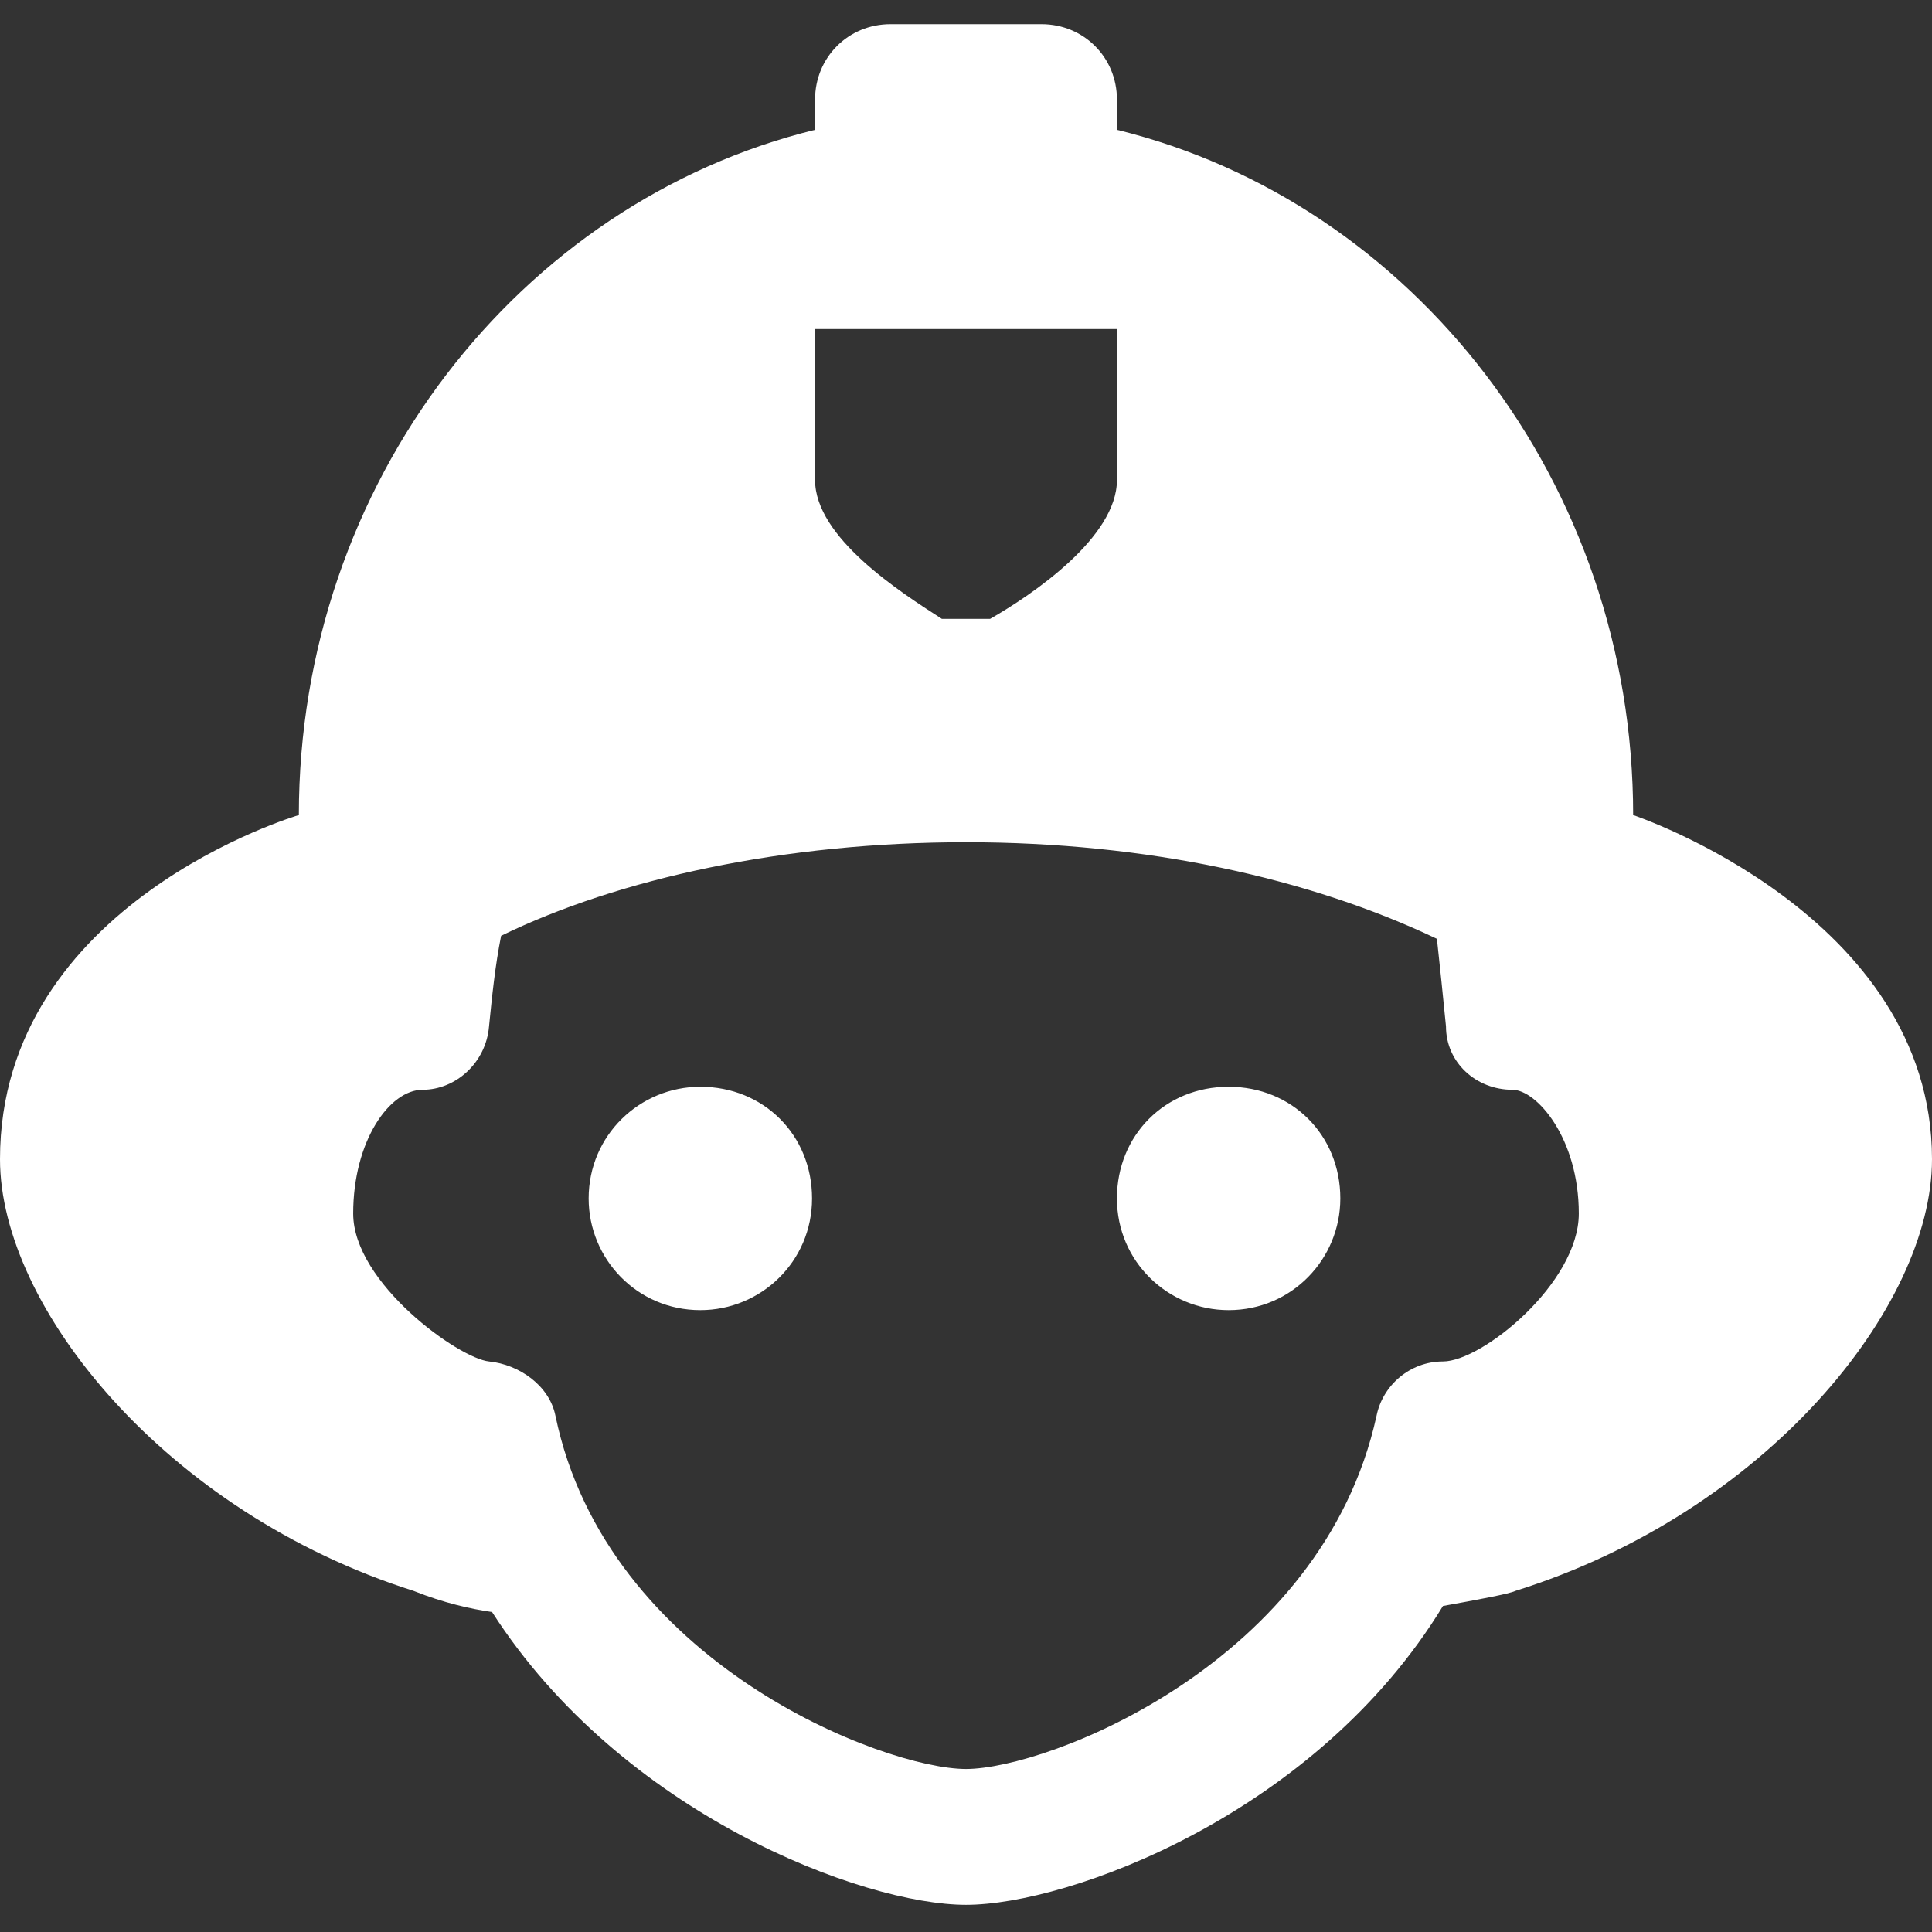 <?xml version="1.0" encoding="utf-8"?>
<!-- Generator: Adobe Illustrator 18.1.1, SVG Export Plug-In . SVG Version: 6.00 Build 0)  -->
<svg version="1.1" id="angestellte_1_" xmlns="http://www.w3.org/2000/svg" xmlns:xlink="http://www.w3.org/1999/xlink" x="0px"
	 y="0px" width="64px" height="64px" viewBox="21 -22 64 64" enable-background="new 21 -22 64 64" xml:space="preserve">
<rect x="21" y="-22" width="64" height="64" fill="#333333" stroke="none"/>
<g id="icon_x5F_angestellte">
	<path fill="#FFFFFF" d="M65.4,17.7c0,2-1.6,3.7-3.7,3.7c-2,0-3.7-1.6-3.7-3.7s1.6-3.7,3.7-3.7C63.8,14,65.4,15.6,65.4,17.7z
		 M44.2,14c-2,0-3.7,1.6-3.7,3.7c0,2,1.6,3.7,3.7,3.7c2,0,3.7-1.6,3.7-3.7C47.9,15.6,46.3,14,44.2,14z M85,16.4
		c0,4.9-5.5,11.7-13.8,14.3c-0.2,0.1-1.3,0.3-2.4,0.5c-4.2,6.9-12.4,9.9-15.8,9.9c-3.4,0-11.4-3-15.7-9.7c-0.7-0.1-1.6-0.3-2.6-0.7
		C26.5,28.1,21,21.3,21,16.4C21,7.9,30.9,5,30.9,5c0-11,7.3-20.3,17.1-22.7v-1c0-1.4,1.1-2.5,2.5-2.5h5c1.4,0,2.5,1.1,2.5,2.5v1
		C67.8-15.3,75.1-6,75.1,5C75.1,5,85,8.3,85,16.4z M48-6.1c0,1.9,2.8,3.7,4.2,4.6c0.3,0,0.5,0,0.8,0c0.3,0,0.5,0,0.8,0
		C55.2-2.3,58-4.2,58-6.1c0-2.5,0-5,0-5H48C48-11.1,48-8.6,48-6.1z M66.6,24.9c0.2-1,1.1-1.8,2.2-1.8c1.3,0,4.5-2.6,4.5-4.9
		c0-2.5-1.4-4.1-2.2-4.1c-1.2,0-2.2-0.9-2.2-2.1c-0.1-1-0.2-2-0.3-2.9C64.4,7.1,59,5.9,53,5.9c-6,0-11.5,1.2-15.4,3.1
		C37.4,10,37.3,11,37.2,12c-0.1,1.2-1.1,2.1-2.2,2.1c-1.1,0-2.3,1.7-2.3,4.1c0,2.3,3.5,4.8,4.5,4.9c1,0.1,2,0.8,2.2,1.8
		c1.7,8.2,10.9,11.7,13.6,11.7S64.8,33.1,66.6,24.9z"/>
</g>
</svg>
